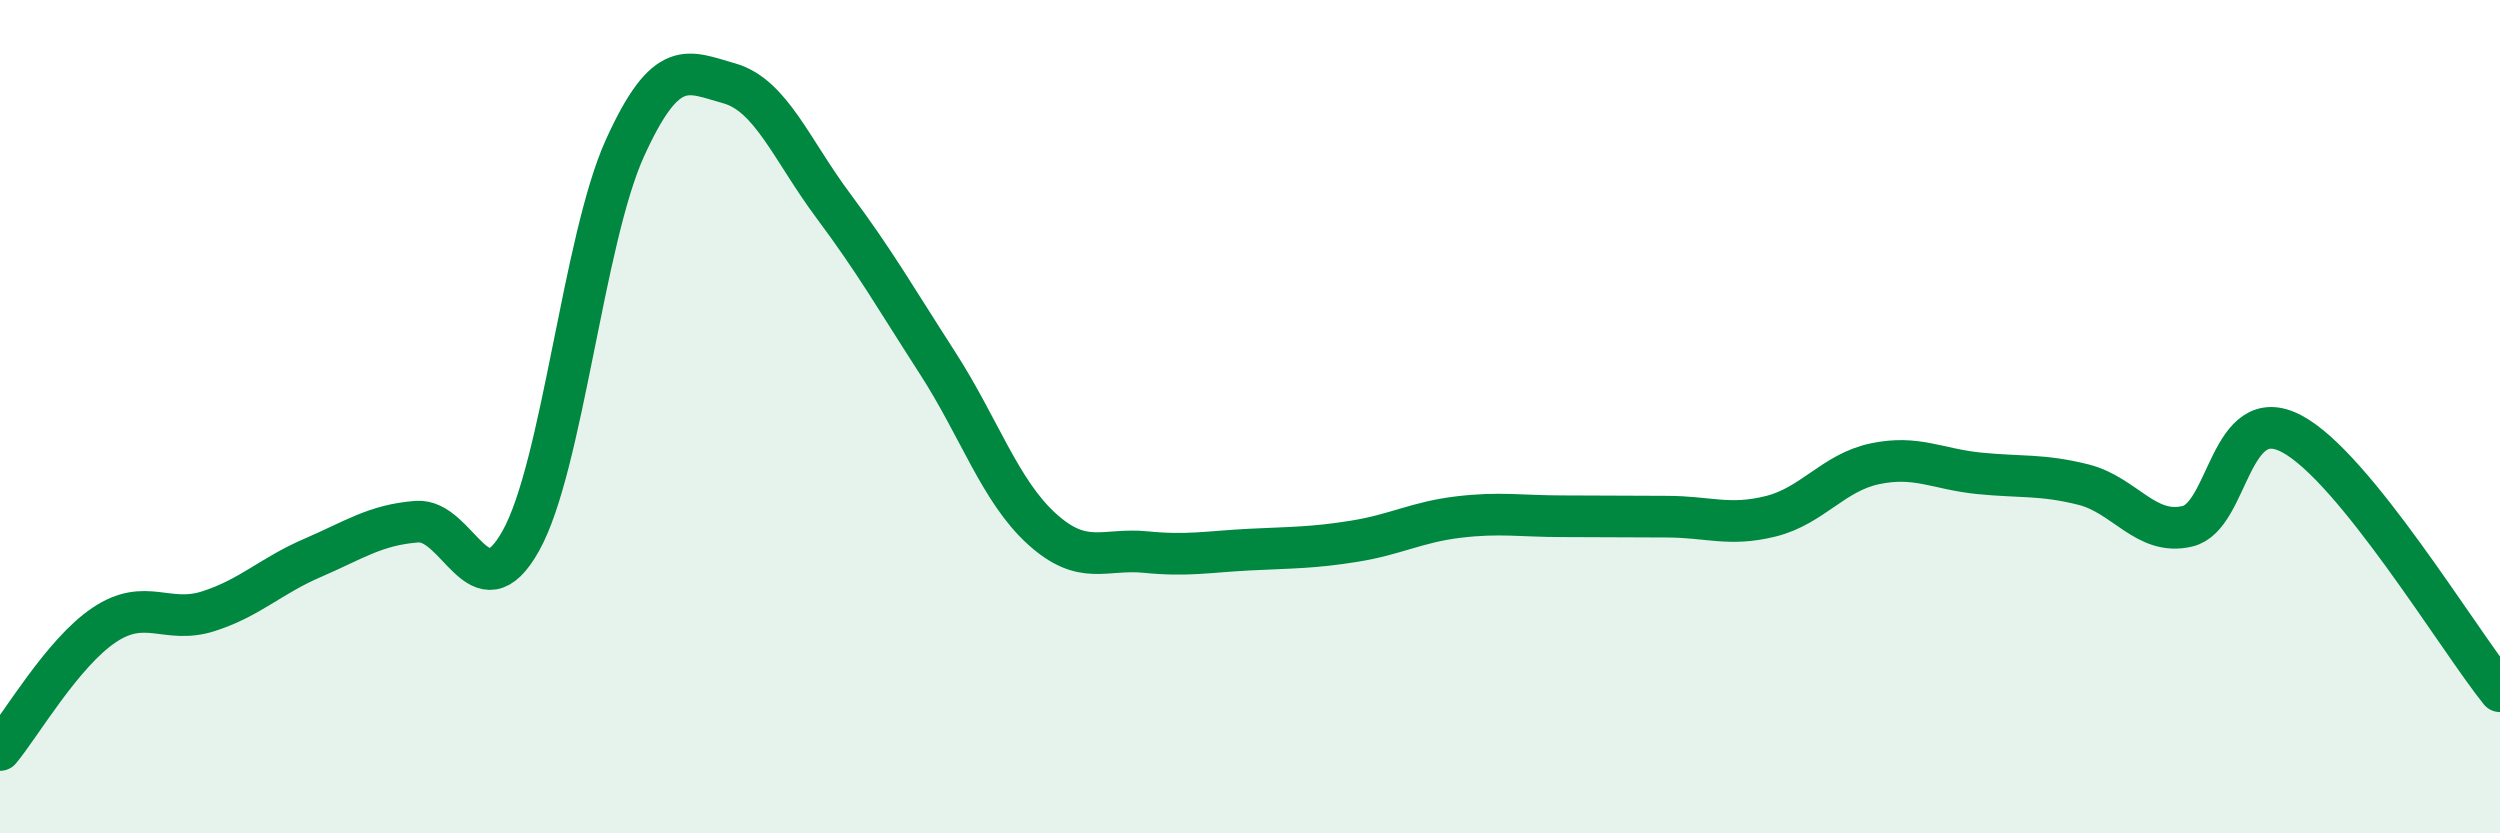 
    <svg width="60" height="20" viewBox="0 0 60 20" xmlns="http://www.w3.org/2000/svg">
      <path
        d="M 0,18 C 0.5,17.4 1.5,15.67 2.5,15 C 3.5,14.33 4,14.99 5,14.67 C 6,14.35 6.5,13.82 7.5,13.39 C 8.5,12.96 9,12.6 10,12.52 C 11,12.44 11.5,14.77 12.5,12.98 C 13.5,11.19 14,5.75 15,3.55 C 16,1.35 16.5,1.72 17.5,2 C 18.5,2.28 19,3.6 20,4.94 C 21,6.28 21.5,7.16 22.5,8.71 C 23.5,10.26 24,11.78 25,12.69 C 26,13.6 26.5,13.15 27.5,13.25 C 28.5,13.35 29,13.24 30,13.19 C 31,13.14 31.5,13.15 32.5,12.99 C 33.5,12.83 34,12.53 35,12.41 C 36,12.29 36.5,12.39 37.5,12.39 C 38.5,12.39 39,12.4 40,12.4 C 41,12.4 41.5,12.64 42.5,12.39 C 43.5,12.14 44,11.34 45,11.13 C 46,10.92 46.5,11.26 47.5,11.36 C 48.5,11.46 49,11.38 50,11.63 C 51,11.88 51.5,12.87 52.5,12.63 C 53.5,12.39 53.5,9.62 55,10.41 C 56.5,11.2 59,15.35 60,16.59L60 20L0 20Z"
        fill="#008740"
        opacity="0.1"
        stroke-linecap="round"
        stroke-linejoin="round"
      />
      <path
        d="M 0,18 C 0.5,17.4 1.5,15.67 2.5,15 C 3.5,14.33 4,14.99 5,14.67 C 6,14.35 6.5,13.82 7.5,13.39 C 8.5,12.96 9,12.6 10,12.52 C 11,12.44 11.5,14.77 12.5,12.98 C 13.5,11.19 14,5.75 15,3.55 C 16,1.35 16.5,1.72 17.5,2 C 18.5,2.28 19,3.6 20,4.94 C 21,6.28 21.5,7.16 22.5,8.71 C 23.5,10.26 24,11.78 25,12.69 C 26,13.6 26.5,13.15 27.5,13.25 C 28.5,13.35 29,13.24 30,13.19 C 31,13.14 31.5,13.15 32.5,12.99 C 33.5,12.83 34,12.53 35,12.41 C 36,12.29 36.5,12.39 37.5,12.39 C 38.5,12.39 39,12.4 40,12.4 C 41,12.4 41.5,12.64 42.5,12.39 C 43.5,12.14 44,11.34 45,11.13 C 46,10.92 46.5,11.26 47.5,11.36 C 48.5,11.46 49,11.38 50,11.63 C 51,11.88 51.5,12.87 52.5,12.63 C 53.5,12.39 53.5,9.62 55,10.41 C 56.5,11.2 59,15.35 60,16.59"
        stroke="#008740"
        stroke-width="1"
        fill="none"
        stroke-linecap="round"
        stroke-linejoin="round"
      />
    </svg>
  